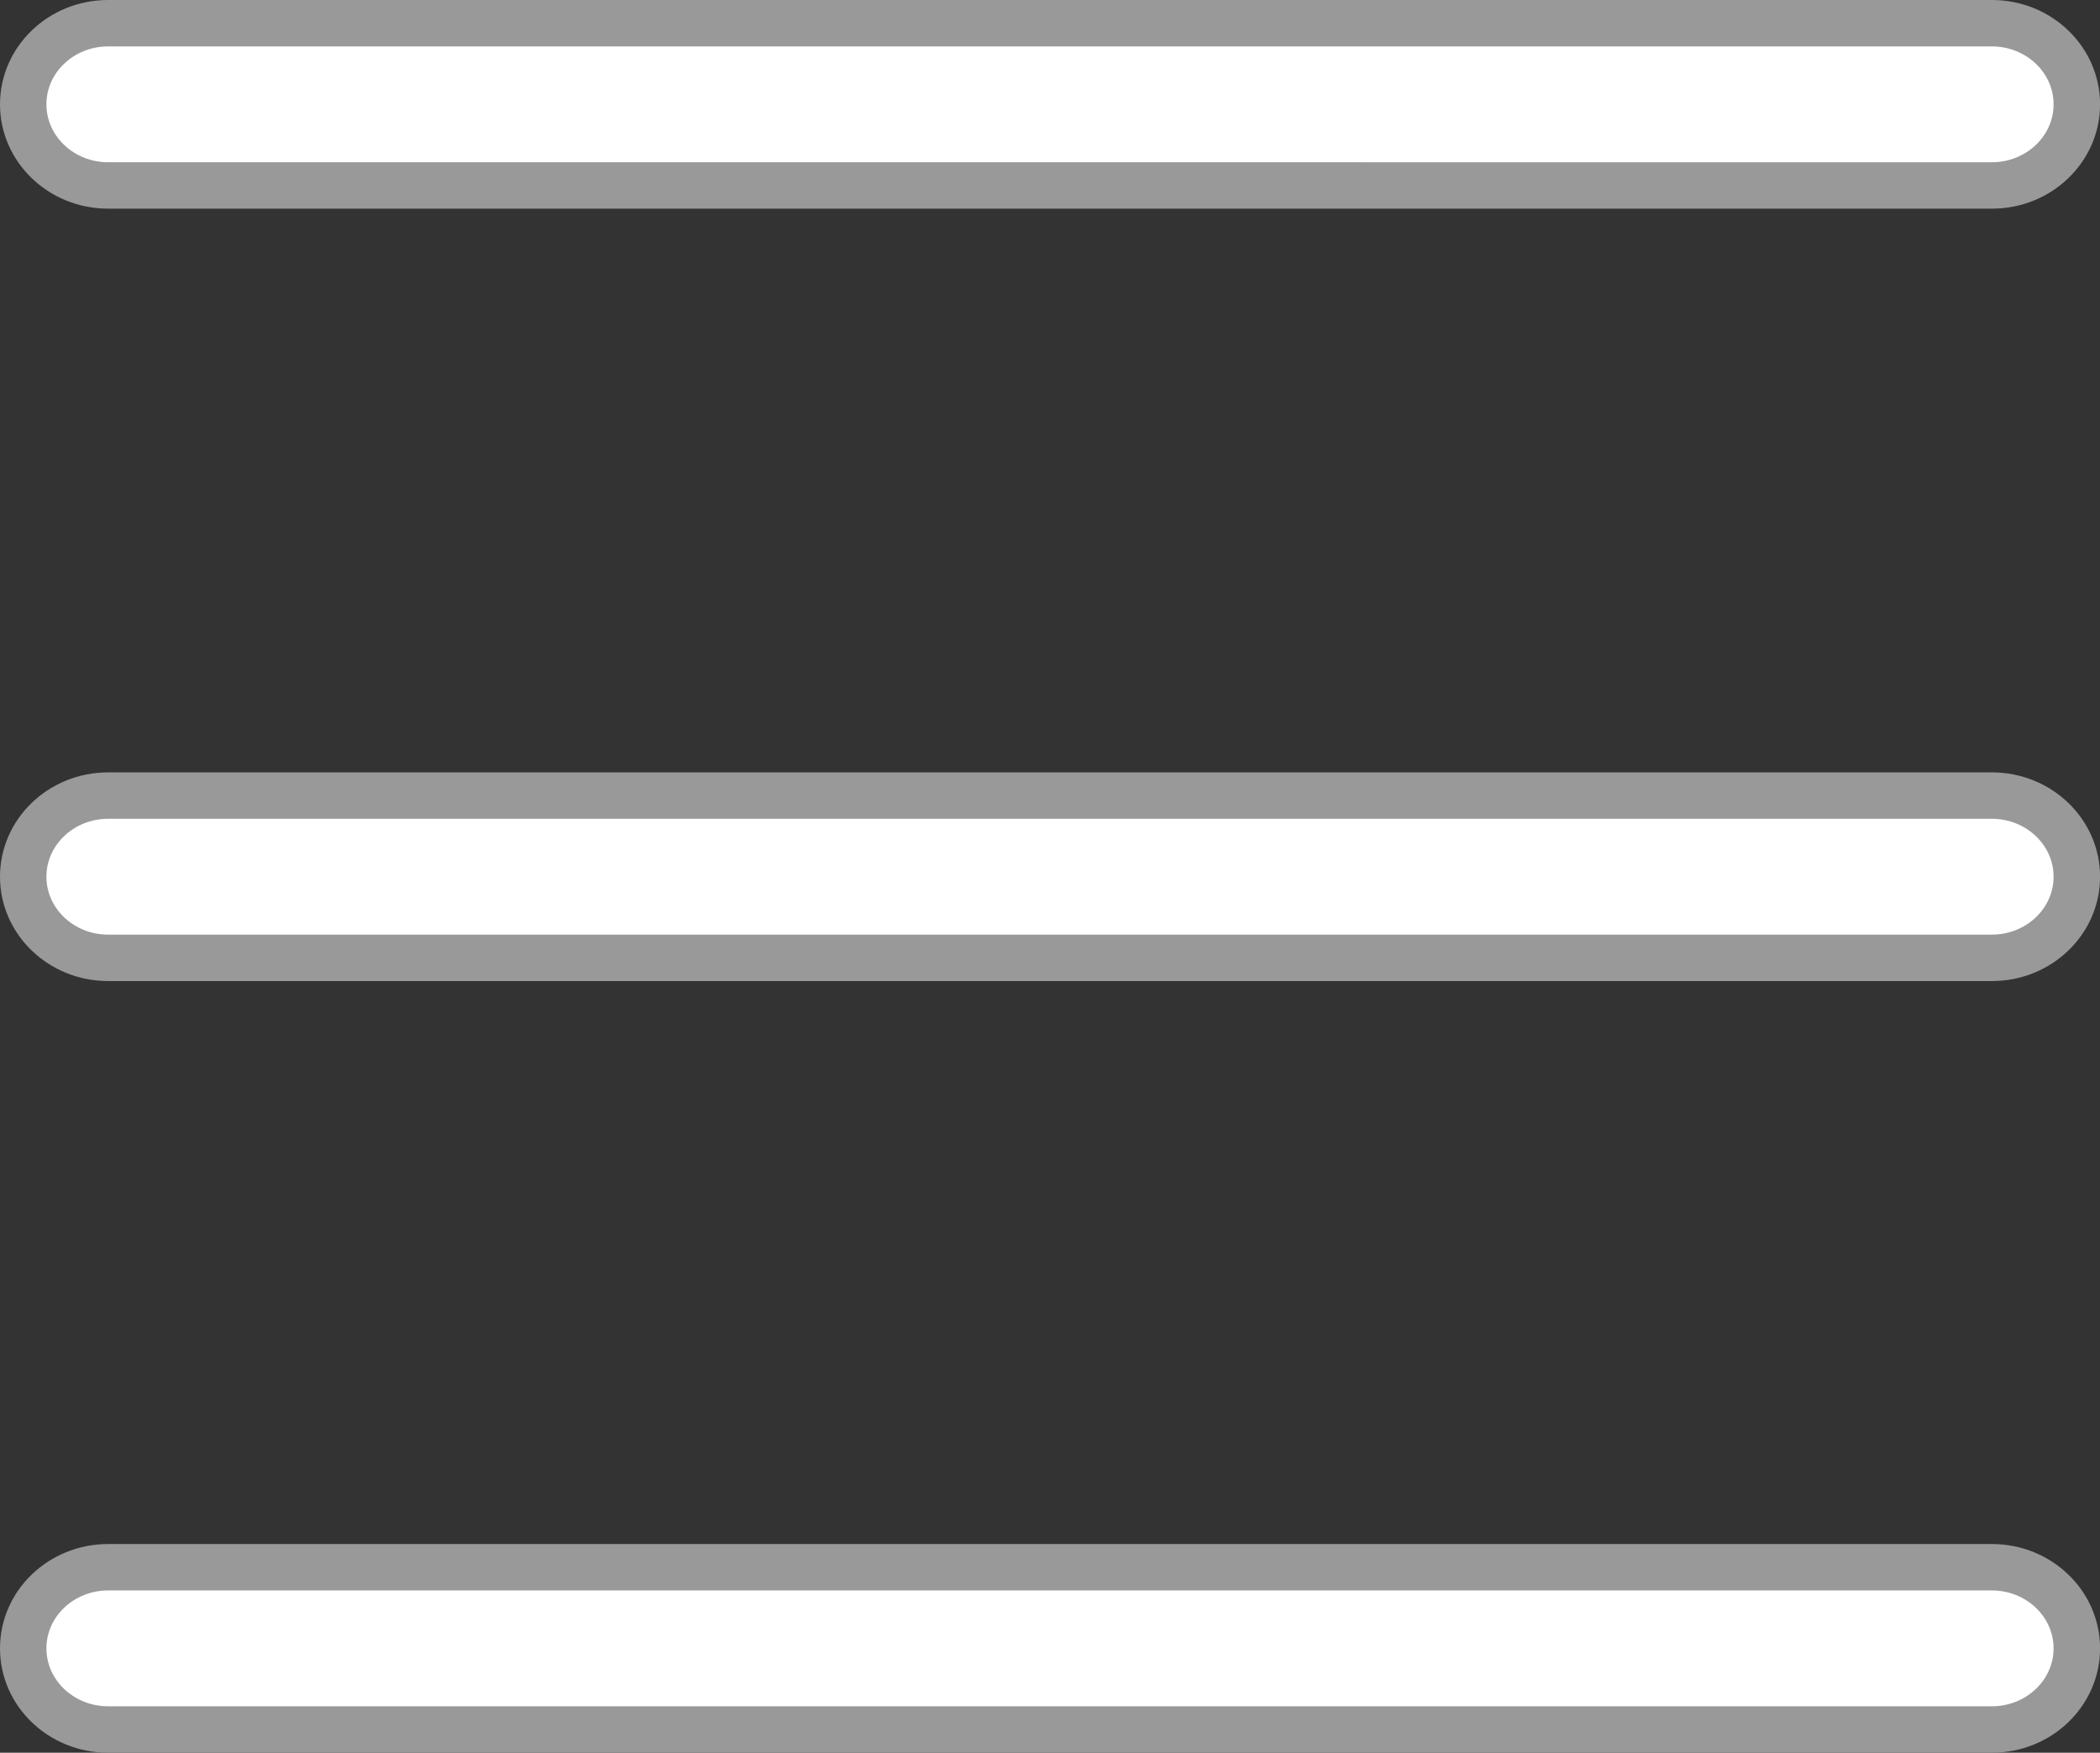 <?xml version="1.0" encoding="utf-8"?>
<!-- Generator: Adobe Illustrator 25.2.3, SVG Export Plug-In . SVG Version: 6.00 Build 0)  -->
<svg version="1.1" id="レイヤー_1" xmlns="http://www.w3.org/2000/svg" xmlns:xlink="http://www.w3.org/1999/xlink" x="0px"
	 y="0px" width="33.935px" height="28.324px" viewBox="0 0 33.935 28.324" style="enable-background:new 0 0 33.935 28.324;"
	 xml:space="preserve">
<rect x="0" y="0" width="33.935" height="28.324" fill="#333333" stroke="none"/>
<style type="text/css">
	.st0{fill:#FFFFFF;}
	.st1{fill:#999999;}
</style>
<g>
	<g>
		<path class="st0" d="M1.747,2.997c-0.756,0-1.372-0.588-1.372-1.311S0.99,0.375,1.747,0.375h30.441
			c0.756,0,1.372,0.588,1.372,1.311s-0.616,1.311-1.372,1.311H1.747z"/>
		<path class="st1" d="M32.188,0.75c0.55,0,0.997,0.42,0.997,0.936s-0.447,0.936-0.997,0.936H1.747c-0.55,0-0.997-0.42-0.997-0.936
			S1.197,0.75,1.747,0.75H32.188 M32.188,0H1.747C0.782,0,0,0.755,0,1.686s0.782,1.686,1.747,1.686h30.442
			c0.965,0,1.747-0.755,1.747-1.686S33.153,0,32.188,0L32.188,0z"/>
	</g>
	<g>
		<path class="st0" d="M1.747,15.479c-0.756,0-1.372-0.588-1.372-1.311s0.615-1.311,1.372-1.311h30.441
			c0.756,0,1.372,0.588,1.372,1.311s-0.616,1.311-1.372,1.311H1.747z"/>
		<path class="st1" d="M32.188,13.232c0.55,0,0.997,0.42,0.997,0.936s-0.447,0.936-0.997,0.936H1.747
			c-0.55,0-0.997-0.42-0.997-0.936s0.447-0.936,0.997-0.936H32.188 M32.188,12.482H1.747C0.782,12.482,0,13.237,0,14.168
			s0.782,1.686,1.747,1.686h30.442c0.965,0,1.747-0.755,1.747-1.686S33.153,12.482,32.188,12.482L32.188,12.482z"/>
	</g>
	<g>
		<path class="st0" d="M1.747,27.949c-0.756,0-1.372-0.588-1.372-1.311c0-0.723,0.615-1.311,1.372-1.311h30.441
			c0.756,0,1.372,0.588,1.372,1.311c0,0.723-0.616,1.311-1.372,1.311H1.747z"/>
		<path class="st1" d="M32.188,25.702c0.55,0,0.997,0.42,0.997,0.936s-0.447,0.936-0.997,0.936H1.747
			c-0.55,0-0.997-0.42-0.997-0.936s0.447-0.936,0.997-0.936H32.188 M32.188,24.952H1.747C0.782,24.952,0,25.707,0,26.638
			s0.782,1.686,1.747,1.686h30.442c0.965,0,1.747-0.755,1.747-1.686S33.153,24.952,32.188,24.952L32.188,24.952z"/>
	</g>
</g>
</svg>
